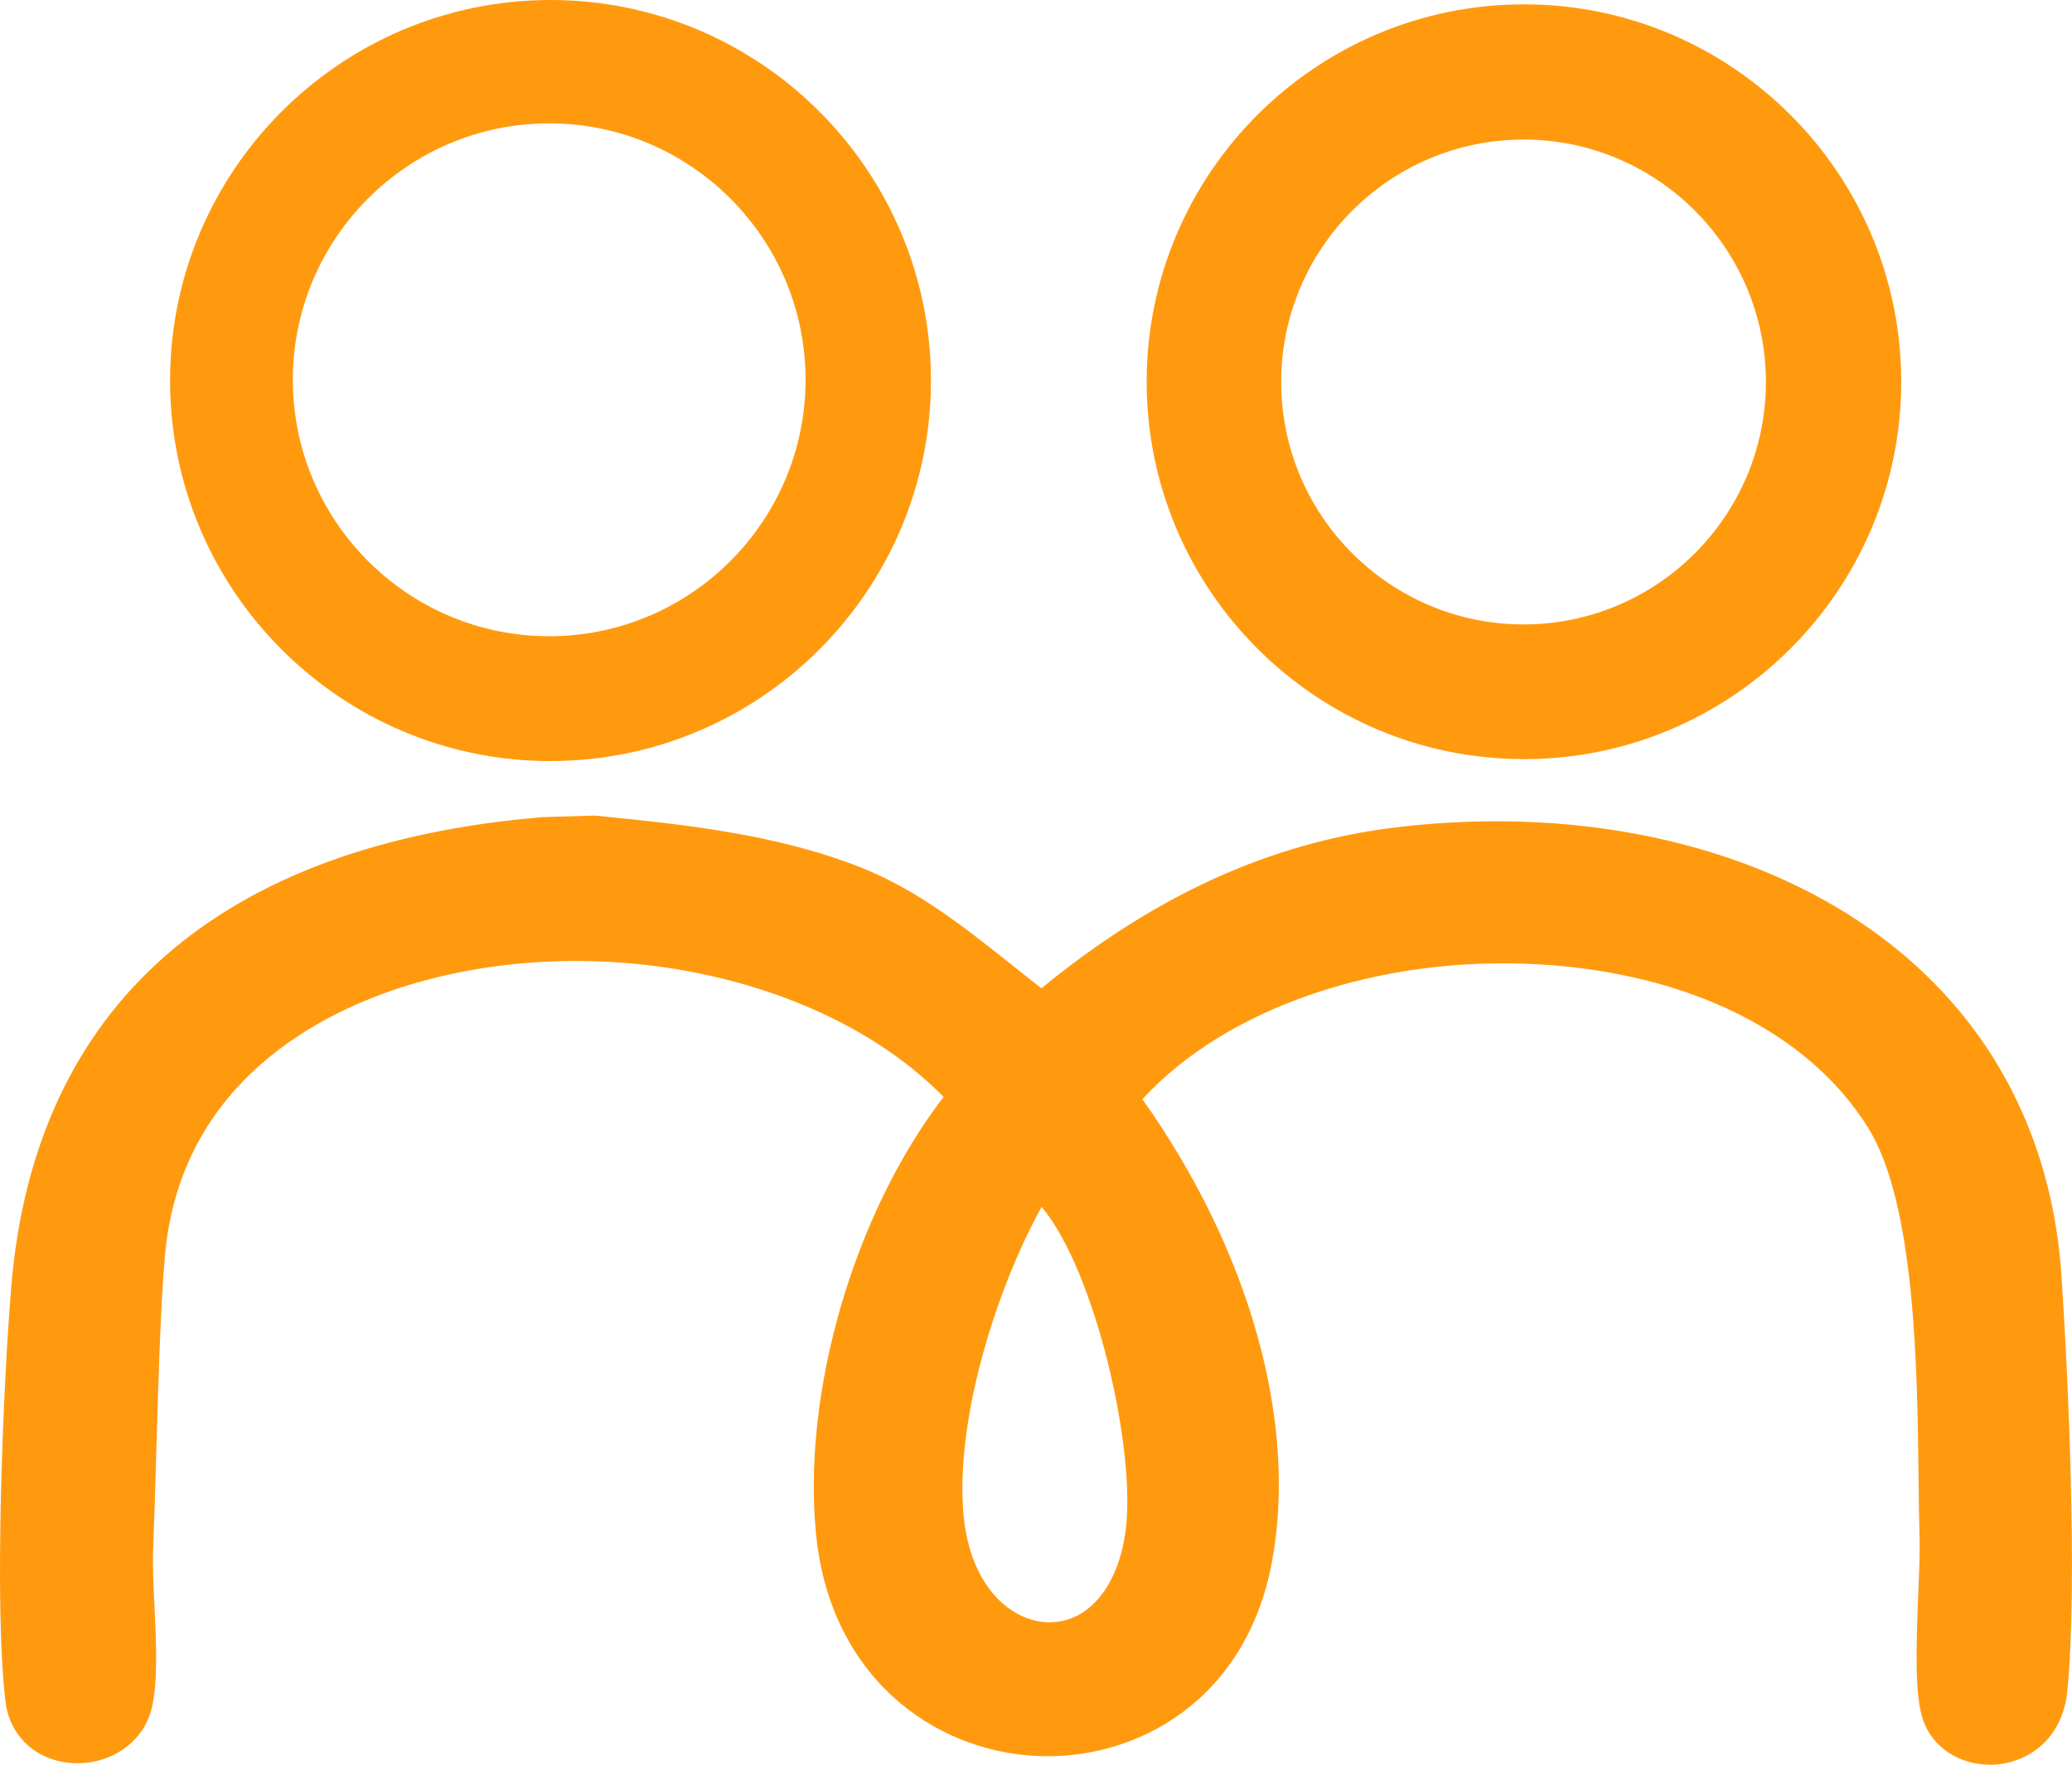 <?xml version="1.0" encoding="UTF-8"?>
<svg id="Camada_2" data-name="Camada 2" xmlns="http://www.w3.org/2000/svg" viewBox="0 0 472.09 401.99">
  <defs>
    <style>
      .cls-1 {
        fill: #ff9a0f;
      }
    </style>
  </defs>
  <g id="Camada_2-2" data-name="Camada 2">
    <g>
      <path class="cls-1" d="M469.68,290.37c-2.13-31.2-15.82-57.42-39.58-75.81-28.1-21.76-68.9-31.28-111.92-26.12-28.49,3.42-54.99,15.42-80.89,36.67-2.21-1.71-4.43-3.47-6.73-5.31-10.61-8.44-21.57-17.17-34.69-22.32-19.45-7.63-41.02-9.78-60.04-11.68l-.35-.03-11.74.35-.29.02C49.79,192.34,8,229.2,2.6,292.75c-1.92,22.56-4,73.58-1.33,94.96.99,7.9,7.18,13.48,15.42,13.89,8.53.44,16.04-4.82,17.87-12.46,1.45-6.05,1.04-14.89.63-23.45-.23-4.8-.44-9.32-.29-12.83.24-5.79.45-13.08.67-20.79.46-16.03.98-34.19,2-45.93,3.49-40.02,36.18-55.83,55.36-61.7,43.05-13.16,94.96-2.22,122.06,25.42-20.35,26.49-32.25,67.06-29.06,99.59,1.47,15.05,7.5,27.82,17.44,36.95,9.04,8.3,20.89,13.13,33.38,13.6,22.19.84,47.21-12.57,53.08-44.37,5.87-31.81-5.15-70.92-29.54-105.25,19.13-20.89,54.21-32.87,90.62-30.7,33.97,2.02,61.18,15.54,74.67,37.11,10.84,17.33,11.27,55.03,11.55,79.98.06,4.91.11,9.56.23,13.58.09,3.02-.09,7.59-.29,12.43-.54,13.46-.78,23.41,1.05,28.9,2.08,6.24,8.22,10.29,15.29,10.29.61,0,1.23-.03,1.85-.09,6.58-.65,14.65-5.42,15.77-16.73,2.4-24.2.16-72.59-1.36-94.8ZM239.12,369.53c-.07,0-.14,0-.22,0-8.27-.12-17.86-7.85-19.37-24.53-1.92-21.16,7.21-50.99,17.8-70.1,12.24,14.61,21.47,55.03,19.17,73.46-1.61,12.89-8.42,21.17-17.38,21.17Z"/>
      <path class="cls-1" d="M125.43,173.35c47.79,0,86.68-38.88,86.68-86.68S173.22,0,125.43,0,38.75,38.88,38.75,86.68s38.88,86.68,86.68,86.68ZM66.72,86.51c0-32.21,26.2-58.41,58.41-58.41s58.41,26.2,58.41,58.41-26.2,58.41-58.41,58.41-58.41-26.2-58.41-58.41Z"/>
      <path class="cls-1" d="M347.22,172.92c47.4,0,85.96-38.56,85.96-85.96S394.62.99,347.22.99s-85.96,38.56-85.96,85.96,38.56,85.96,85.96,85.96ZM291.91,87.01c0-30.45,24.77-55.22,55.22-55.22s55.22,24.77,55.22,55.22-24.77,55.22-55.22,55.22-55.22-24.77-55.22-55.22Z"/>
    </g>
  </g>
</svg>